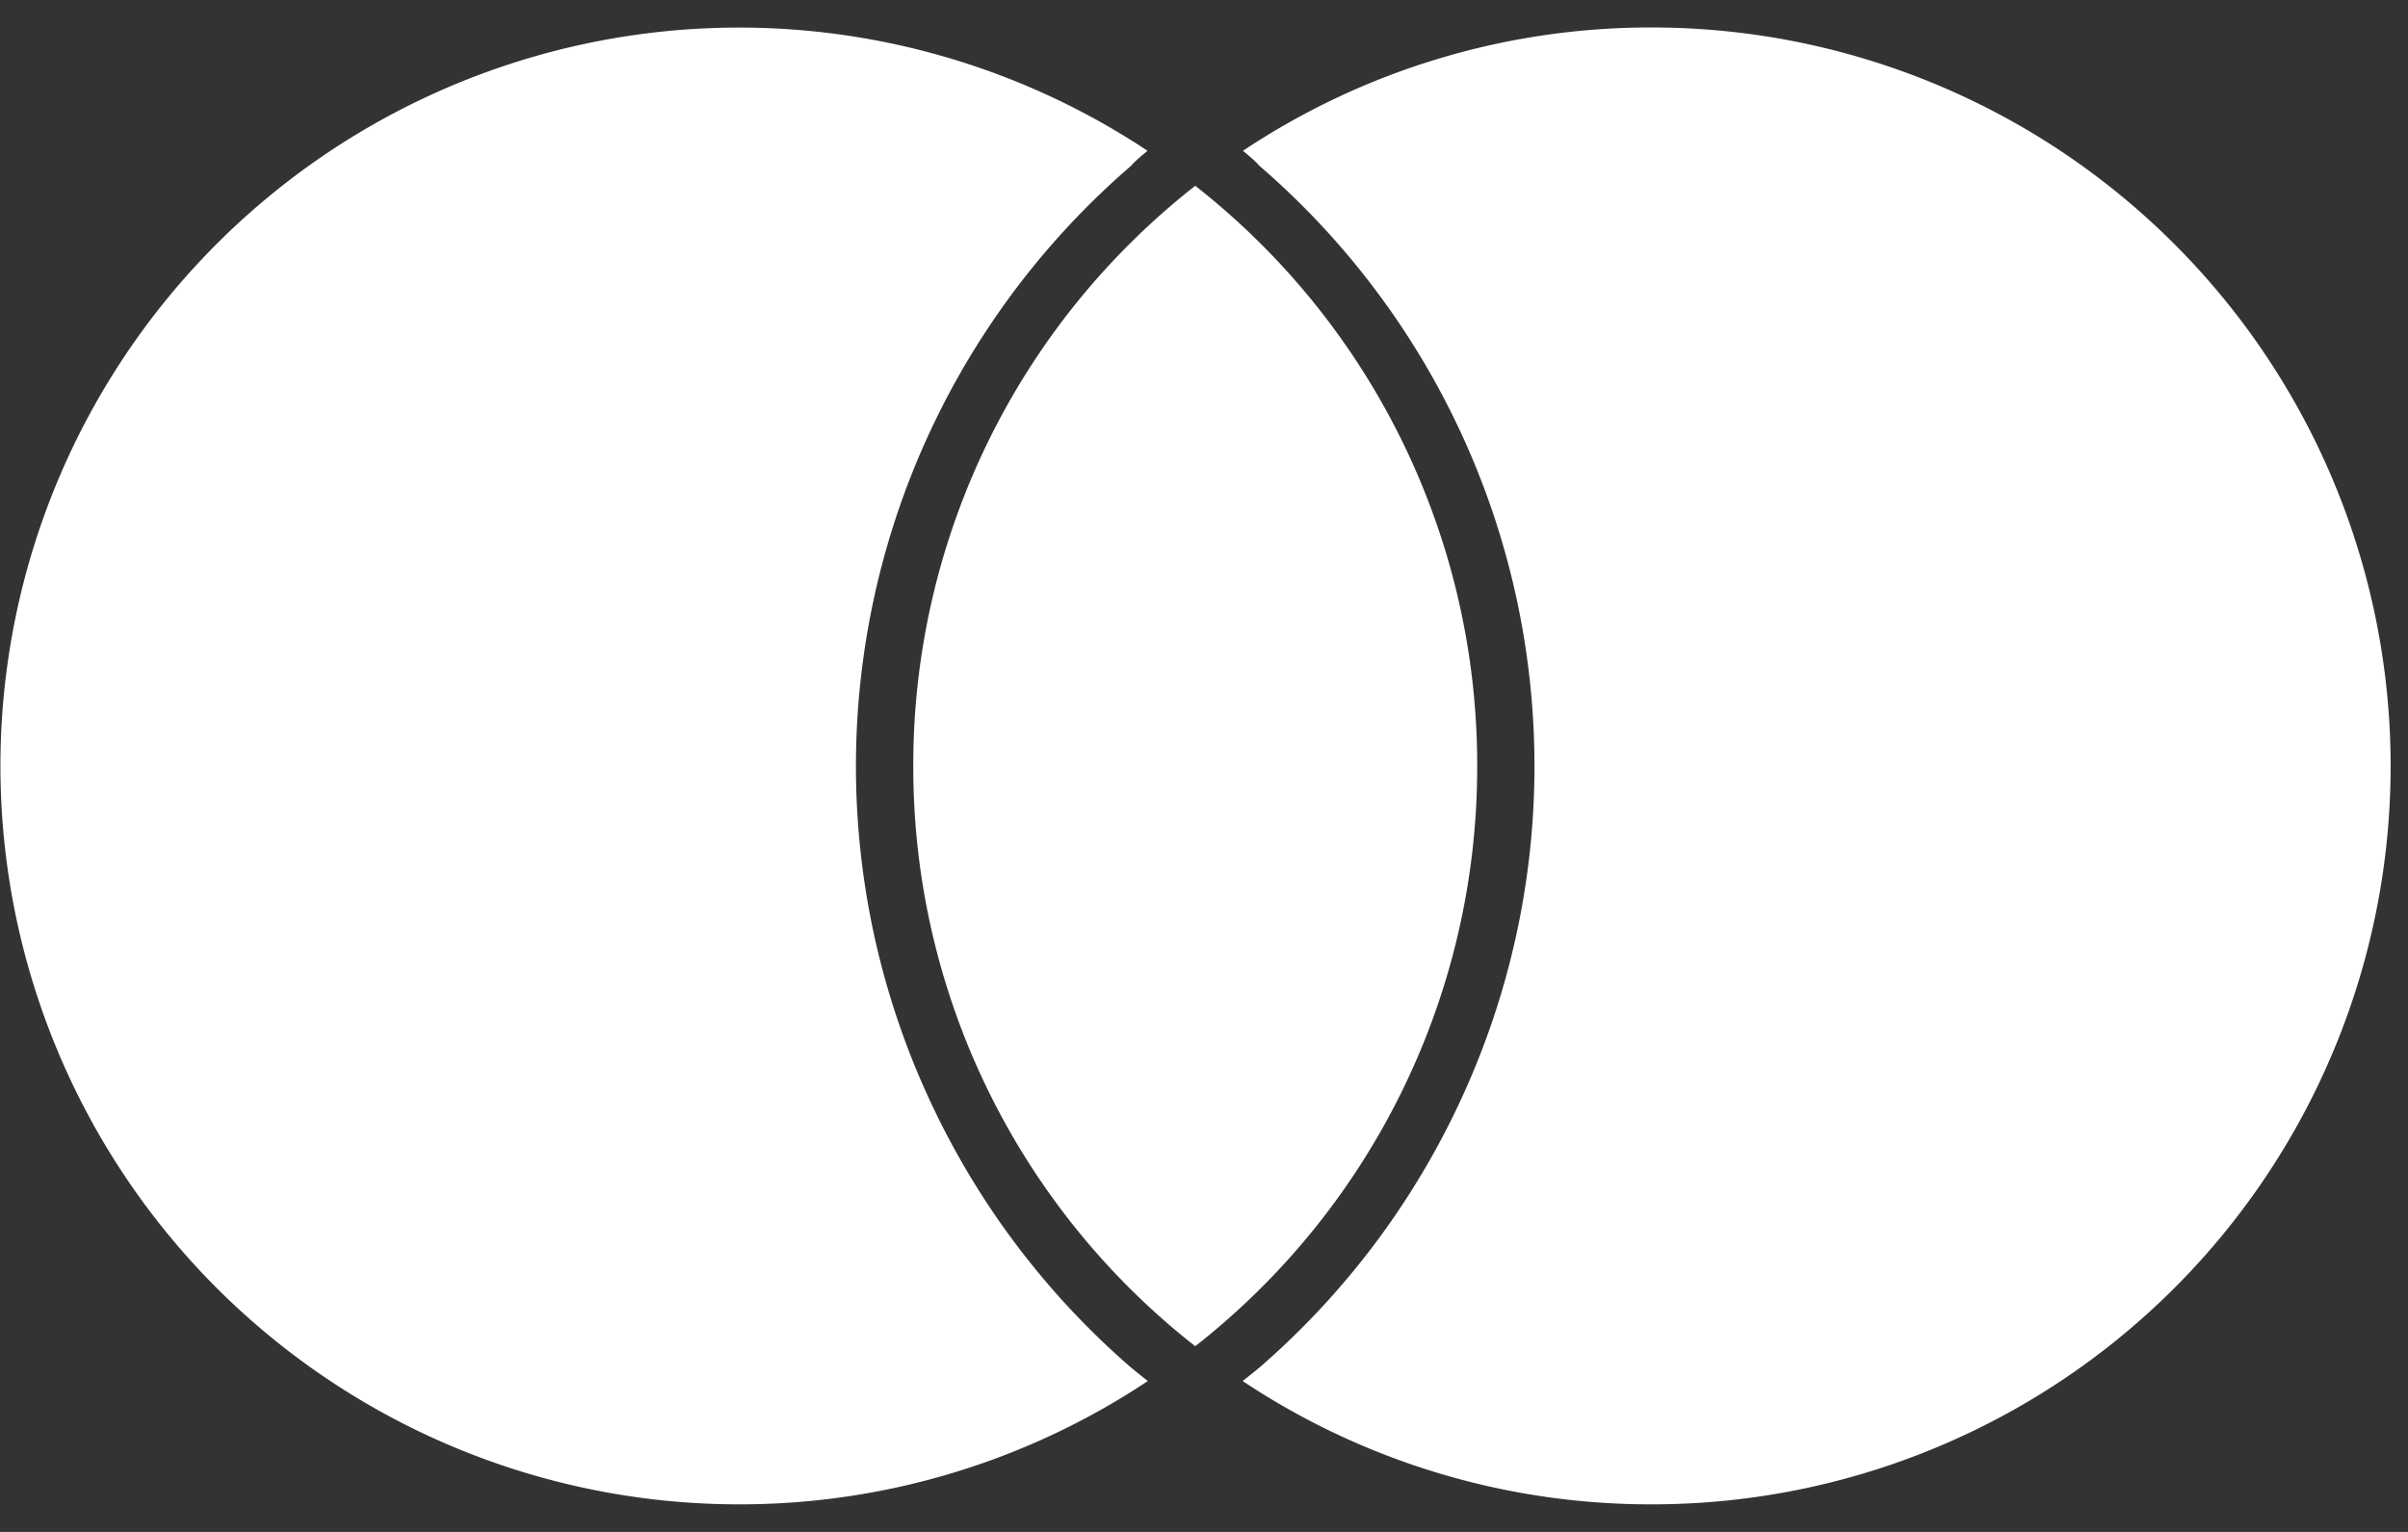 <svg width="22" height="14" fill="none" xmlns="http://www.w3.org/2000/svg"><rect width="100%" height="100%" fill="#333333" stroke="none"/><g clip-path="url(#clip0_16_4)"><path d="M10.322 12.488c.053.045.11.09.165.133a6.726 6.726 0 01-3.738 1.127 6.748 6.748 0 113.735-12.37c-.054.046-.11.09-.15.137a7.246 7.246 0 00-1.858 8.5 7.275 7.275 0 001.846 2.473zM15.092.251a6.714 6.714 0 00-3.736 1.127c.054.046.109.09.15.137a7.246 7.246 0 011.857 8.5 7.281 7.281 0 01-1.845 2.473c-.053.045-.11.09-.165.133a6.722 6.722 0 003.738 1.127 6.747 6.747 0 004.772-11.52A6.75 6.75 0 0015.091.251zM10.92 1.698A6.723 6.723 0 008.344 7a6.721 6.721 0 002.576 5.303A6.725 6.725 0 0013.496 7a6.723 6.723 0 00-2.576-5.302z" fill="#fff"/></g><defs><clipPath id="clip0_16_4"><path fill="#fff" d="M0 0h21.84v14H0z"/></clipPath></defs></svg>